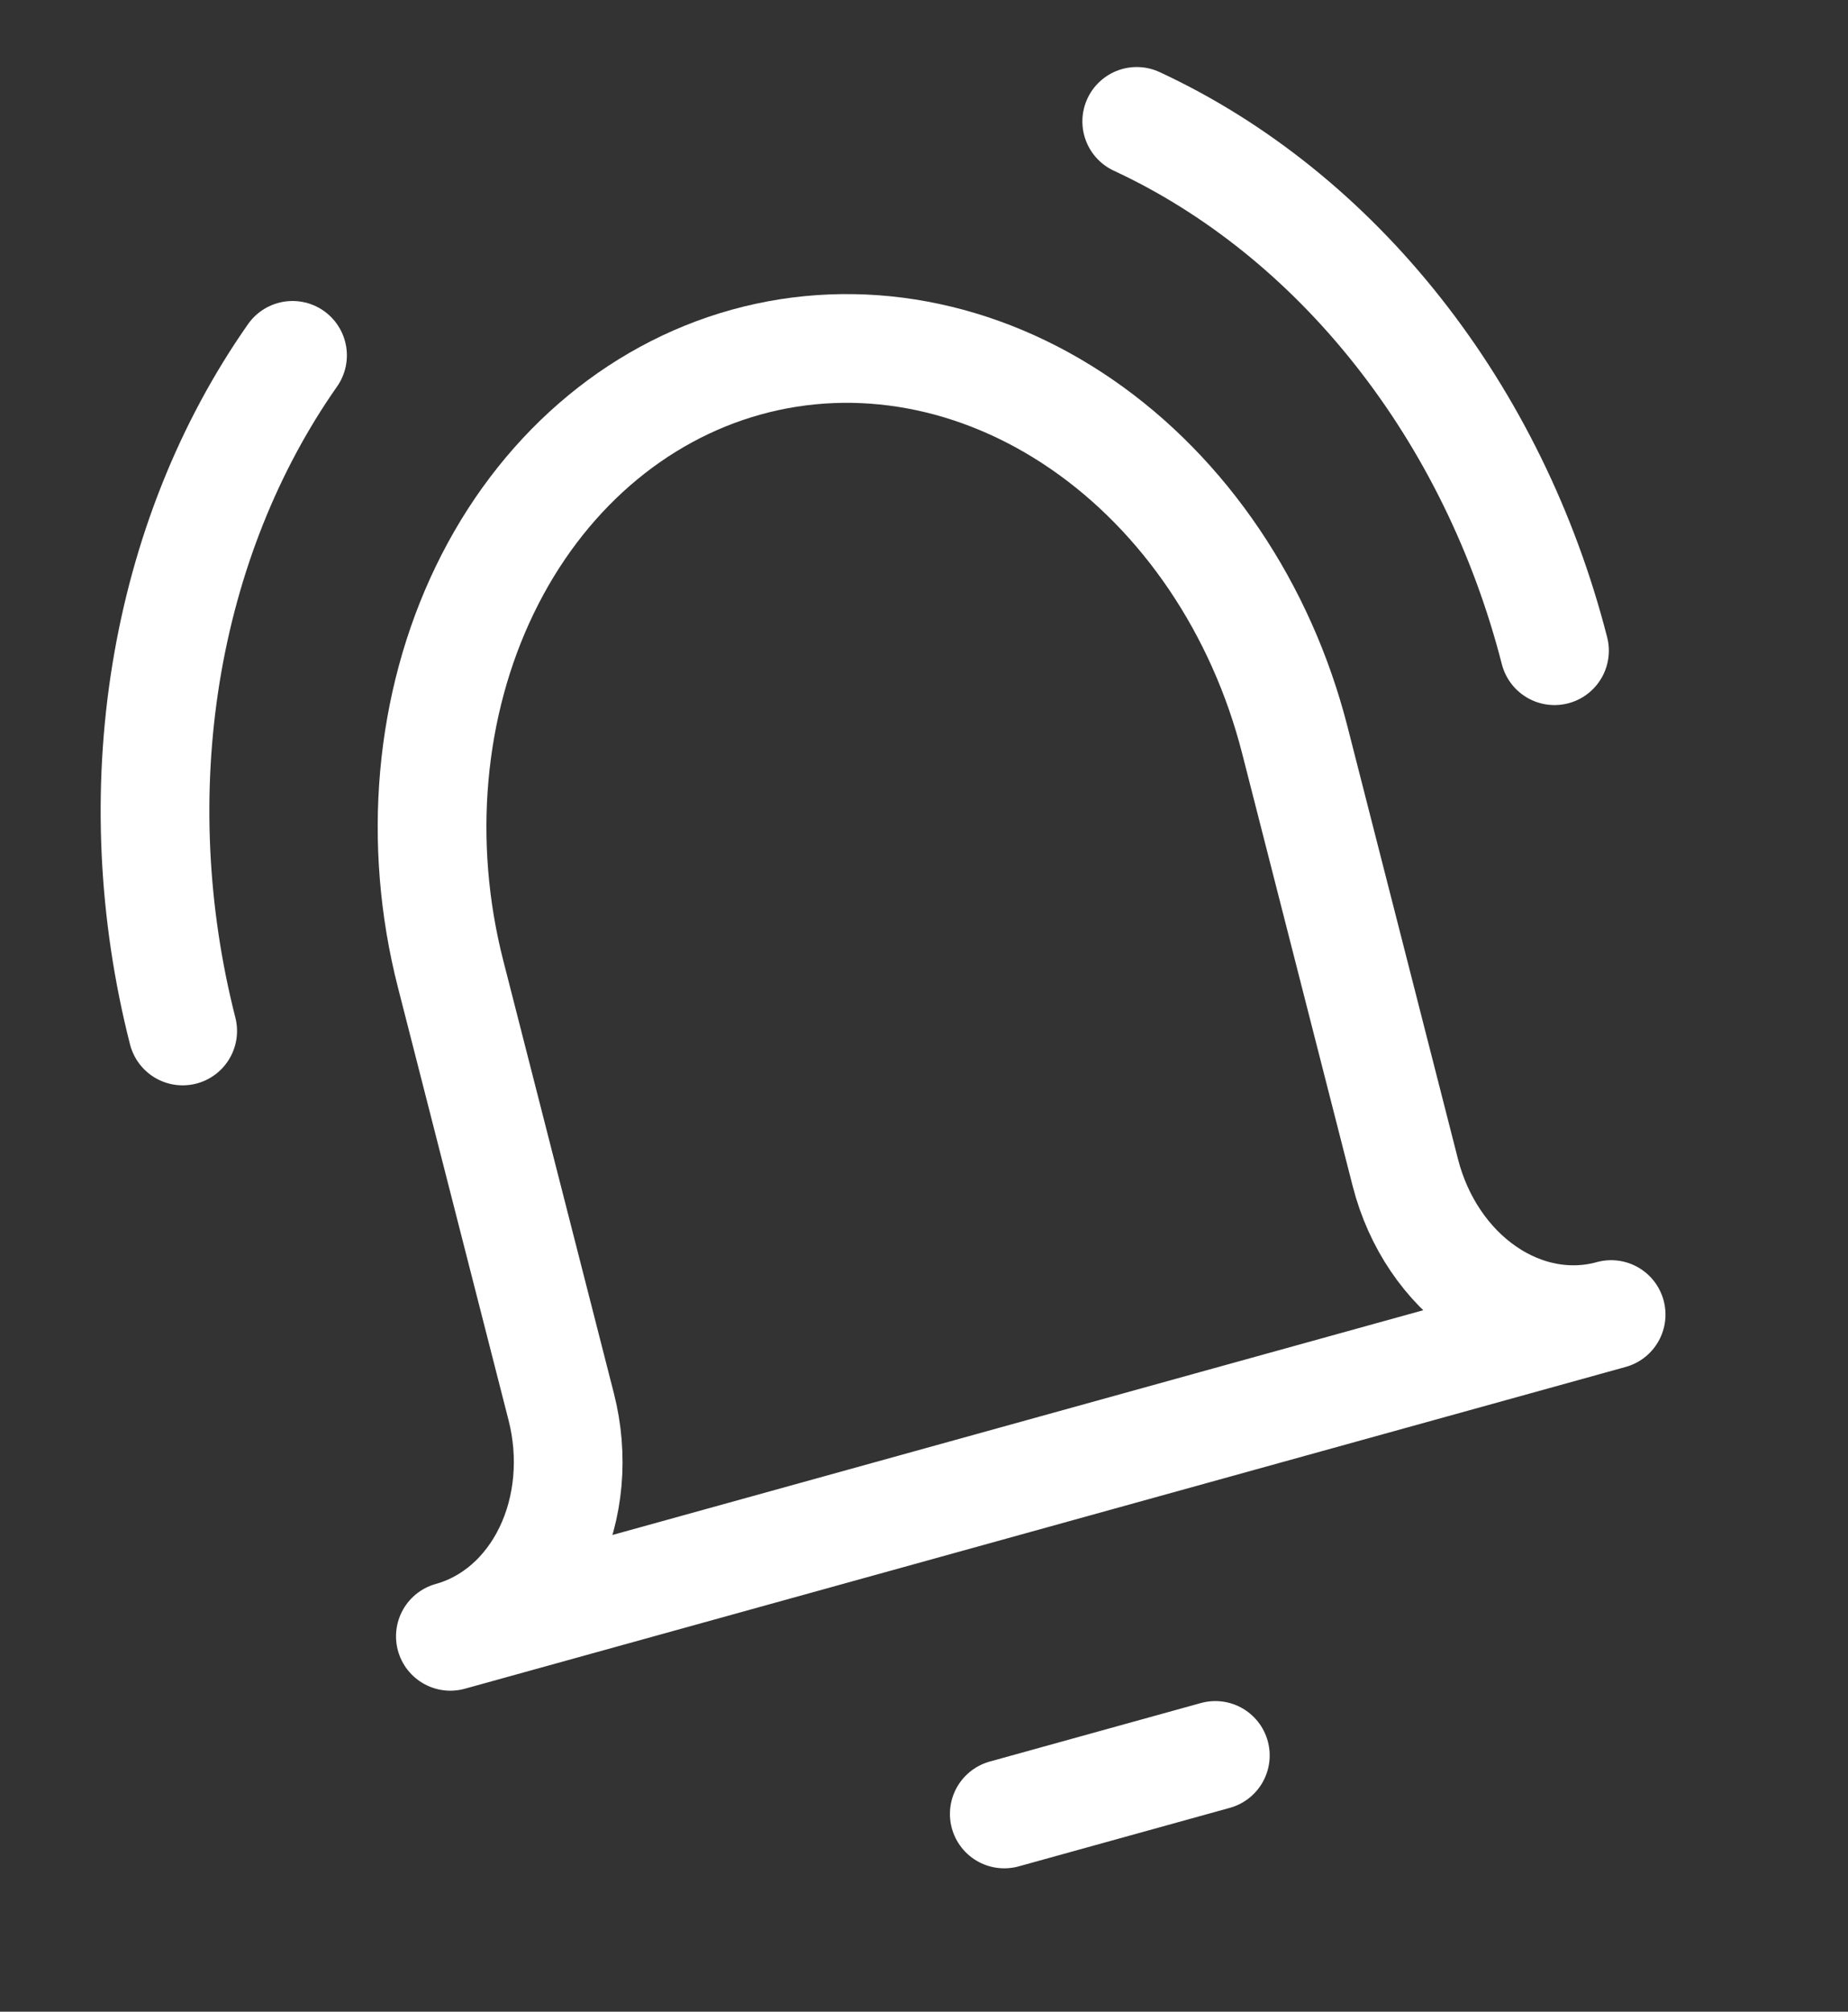 <svg width="34" height="37" viewBox="0 0 34 37" fill="none" xmlns="http://www.w3.org/2000/svg">
<rect x="0" y="0" width="34" height="37" fill="#333333" stroke="none"/>
<path d="M18.477 33.363L22.36 32.287" stroke="white" stroke-width="2" stroke-linecap="round" stroke-linejoin="round"/>
<path d="M23.822 13.609C23.205 11.195 21.795 9.107 19.902 7.804C18.009 6.501 15.789 6.089 13.729 6.66C11.67 7.231 9.94 8.737 8.92 10.847C7.9 12.957 7.673 15.499 8.29 17.913L10.326 25.876C10.557 26.781 10.473 27.734 10.09 28.526C9.708 29.317 9.059 29.882 8.286 30.096L29.642 24.178C28.87 24.392 28.037 24.238 27.327 23.749C26.617 23.261 26.089 22.477 25.857 21.572L23.822 13.609Z" stroke="white" stroke-width="2" stroke-linecap="round" stroke-linejoin="round"/>
<path d="M3.361 18.962C2.809 16.796 2.704 14.539 3.055 12.379C3.407 10.218 4.204 8.216 5.382 6.536" stroke="white" stroke-width="2" stroke-linecap="round" stroke-linejoin="round"/>
<path d="M28.6 11.968C28.045 9.803 27.059 7.791 25.722 6.098C24.386 4.405 22.738 3.08 20.914 2.233" stroke="white" stroke-width="2" stroke-linecap="round" stroke-linejoin="round"/>
</svg>
